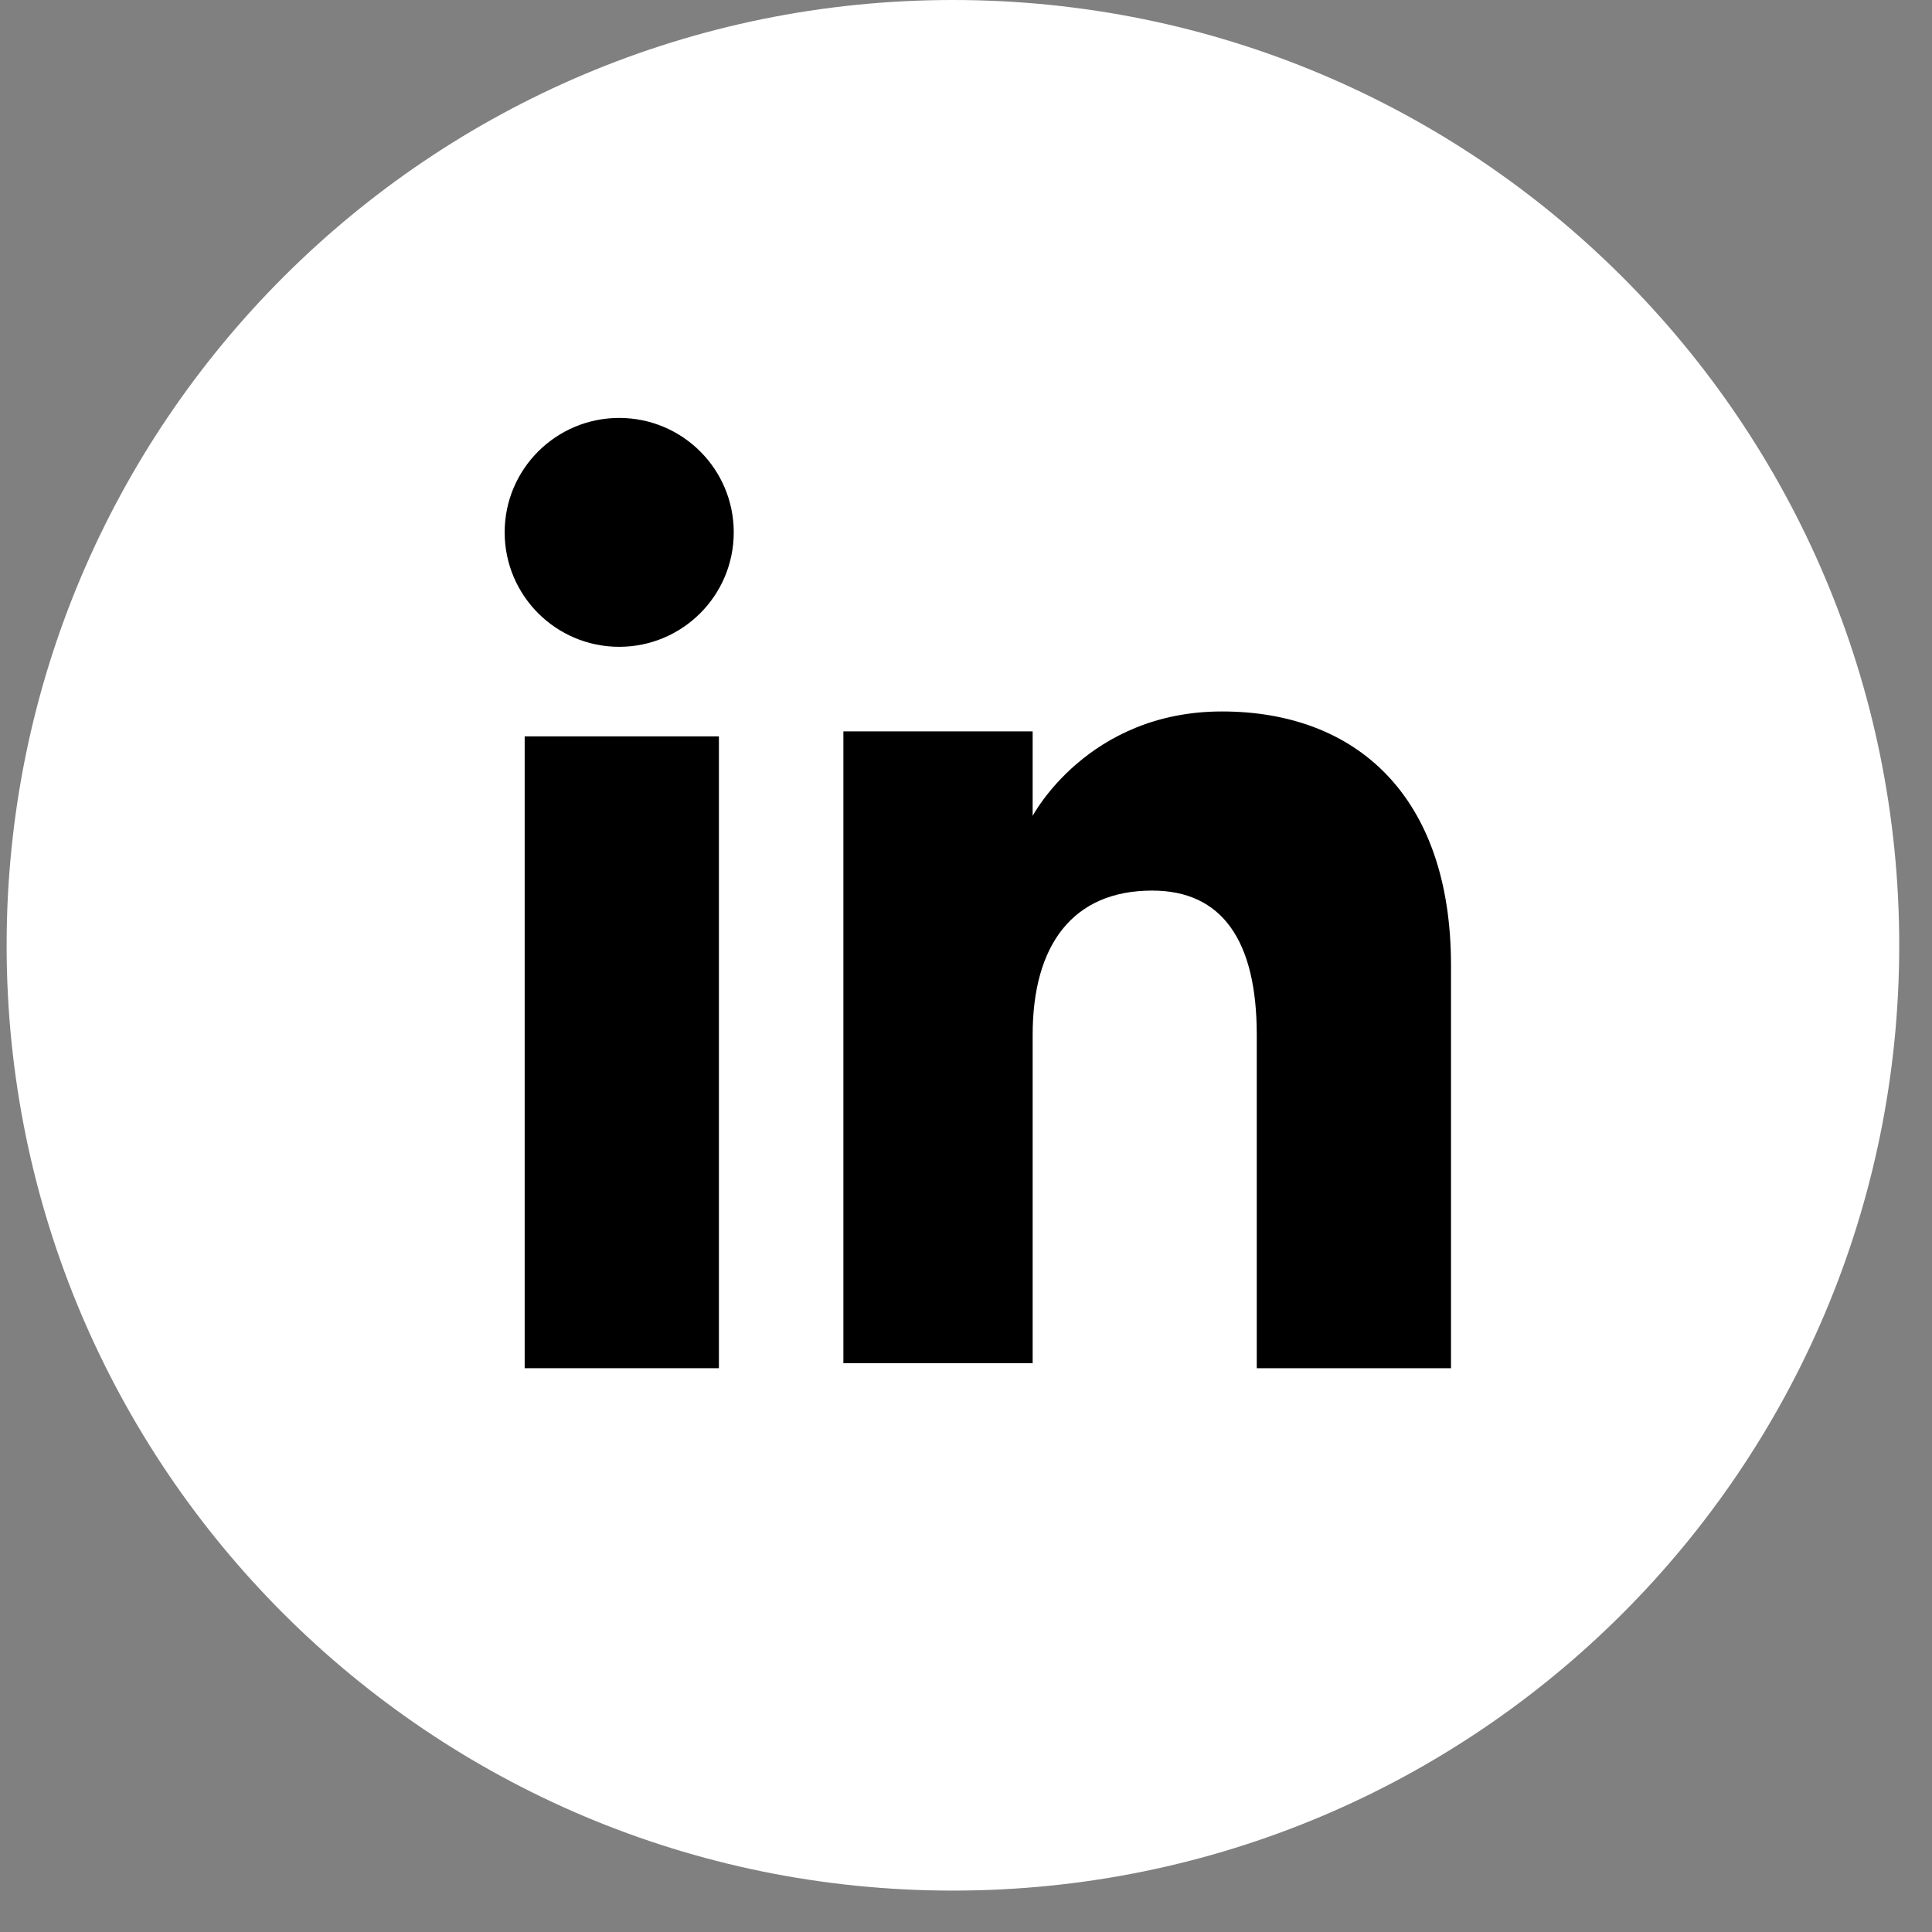 <svg width="28" height="28" viewBox="0 0 28 28" fill="none" xmlns="http://www.w3.org/2000/svg">
<rect x="0" y="0" width="28" height="28" fill="#808080" stroke="none"/>
<path d="M13.81 27.4C6.231 27.4 0.096 21.271 0.096 13.7C0.096 6.129 6.231 0 13.81 0C21.39 0 27.525 6.129 27.525 13.7C27.525 21.271 21.39 27.4 13.81 27.4Z" fill="white"/>
<path d="M10.419 10.672H7.604V19.829H10.419V10.672Z" fill="black"/>
<path d="M8.974 9.374C9.891 9.374 10.634 8.631 10.634 7.715C10.634 6.799 9.891 6.057 8.974 6.057C8.057 6.057 7.314 6.799 7.314 7.715C7.314 8.631 8.057 9.374 8.974 9.374Z" fill="black"/>
<path d="M14.966 14.998C14.966 13.7 15.543 12.907 16.698 12.907C17.709 12.907 18.214 13.628 18.214 14.998C18.214 16.296 18.214 19.829 18.214 19.829H21.029C21.029 19.829 21.029 16.512 21.029 13.989C21.029 11.537 19.657 10.311 17.709 10.311C15.76 10.311 14.966 11.825 14.966 11.825V10.6H12.223V19.757H14.966C14.966 19.829 14.966 16.44 14.966 14.998Z" fill="black"/>
</svg>
